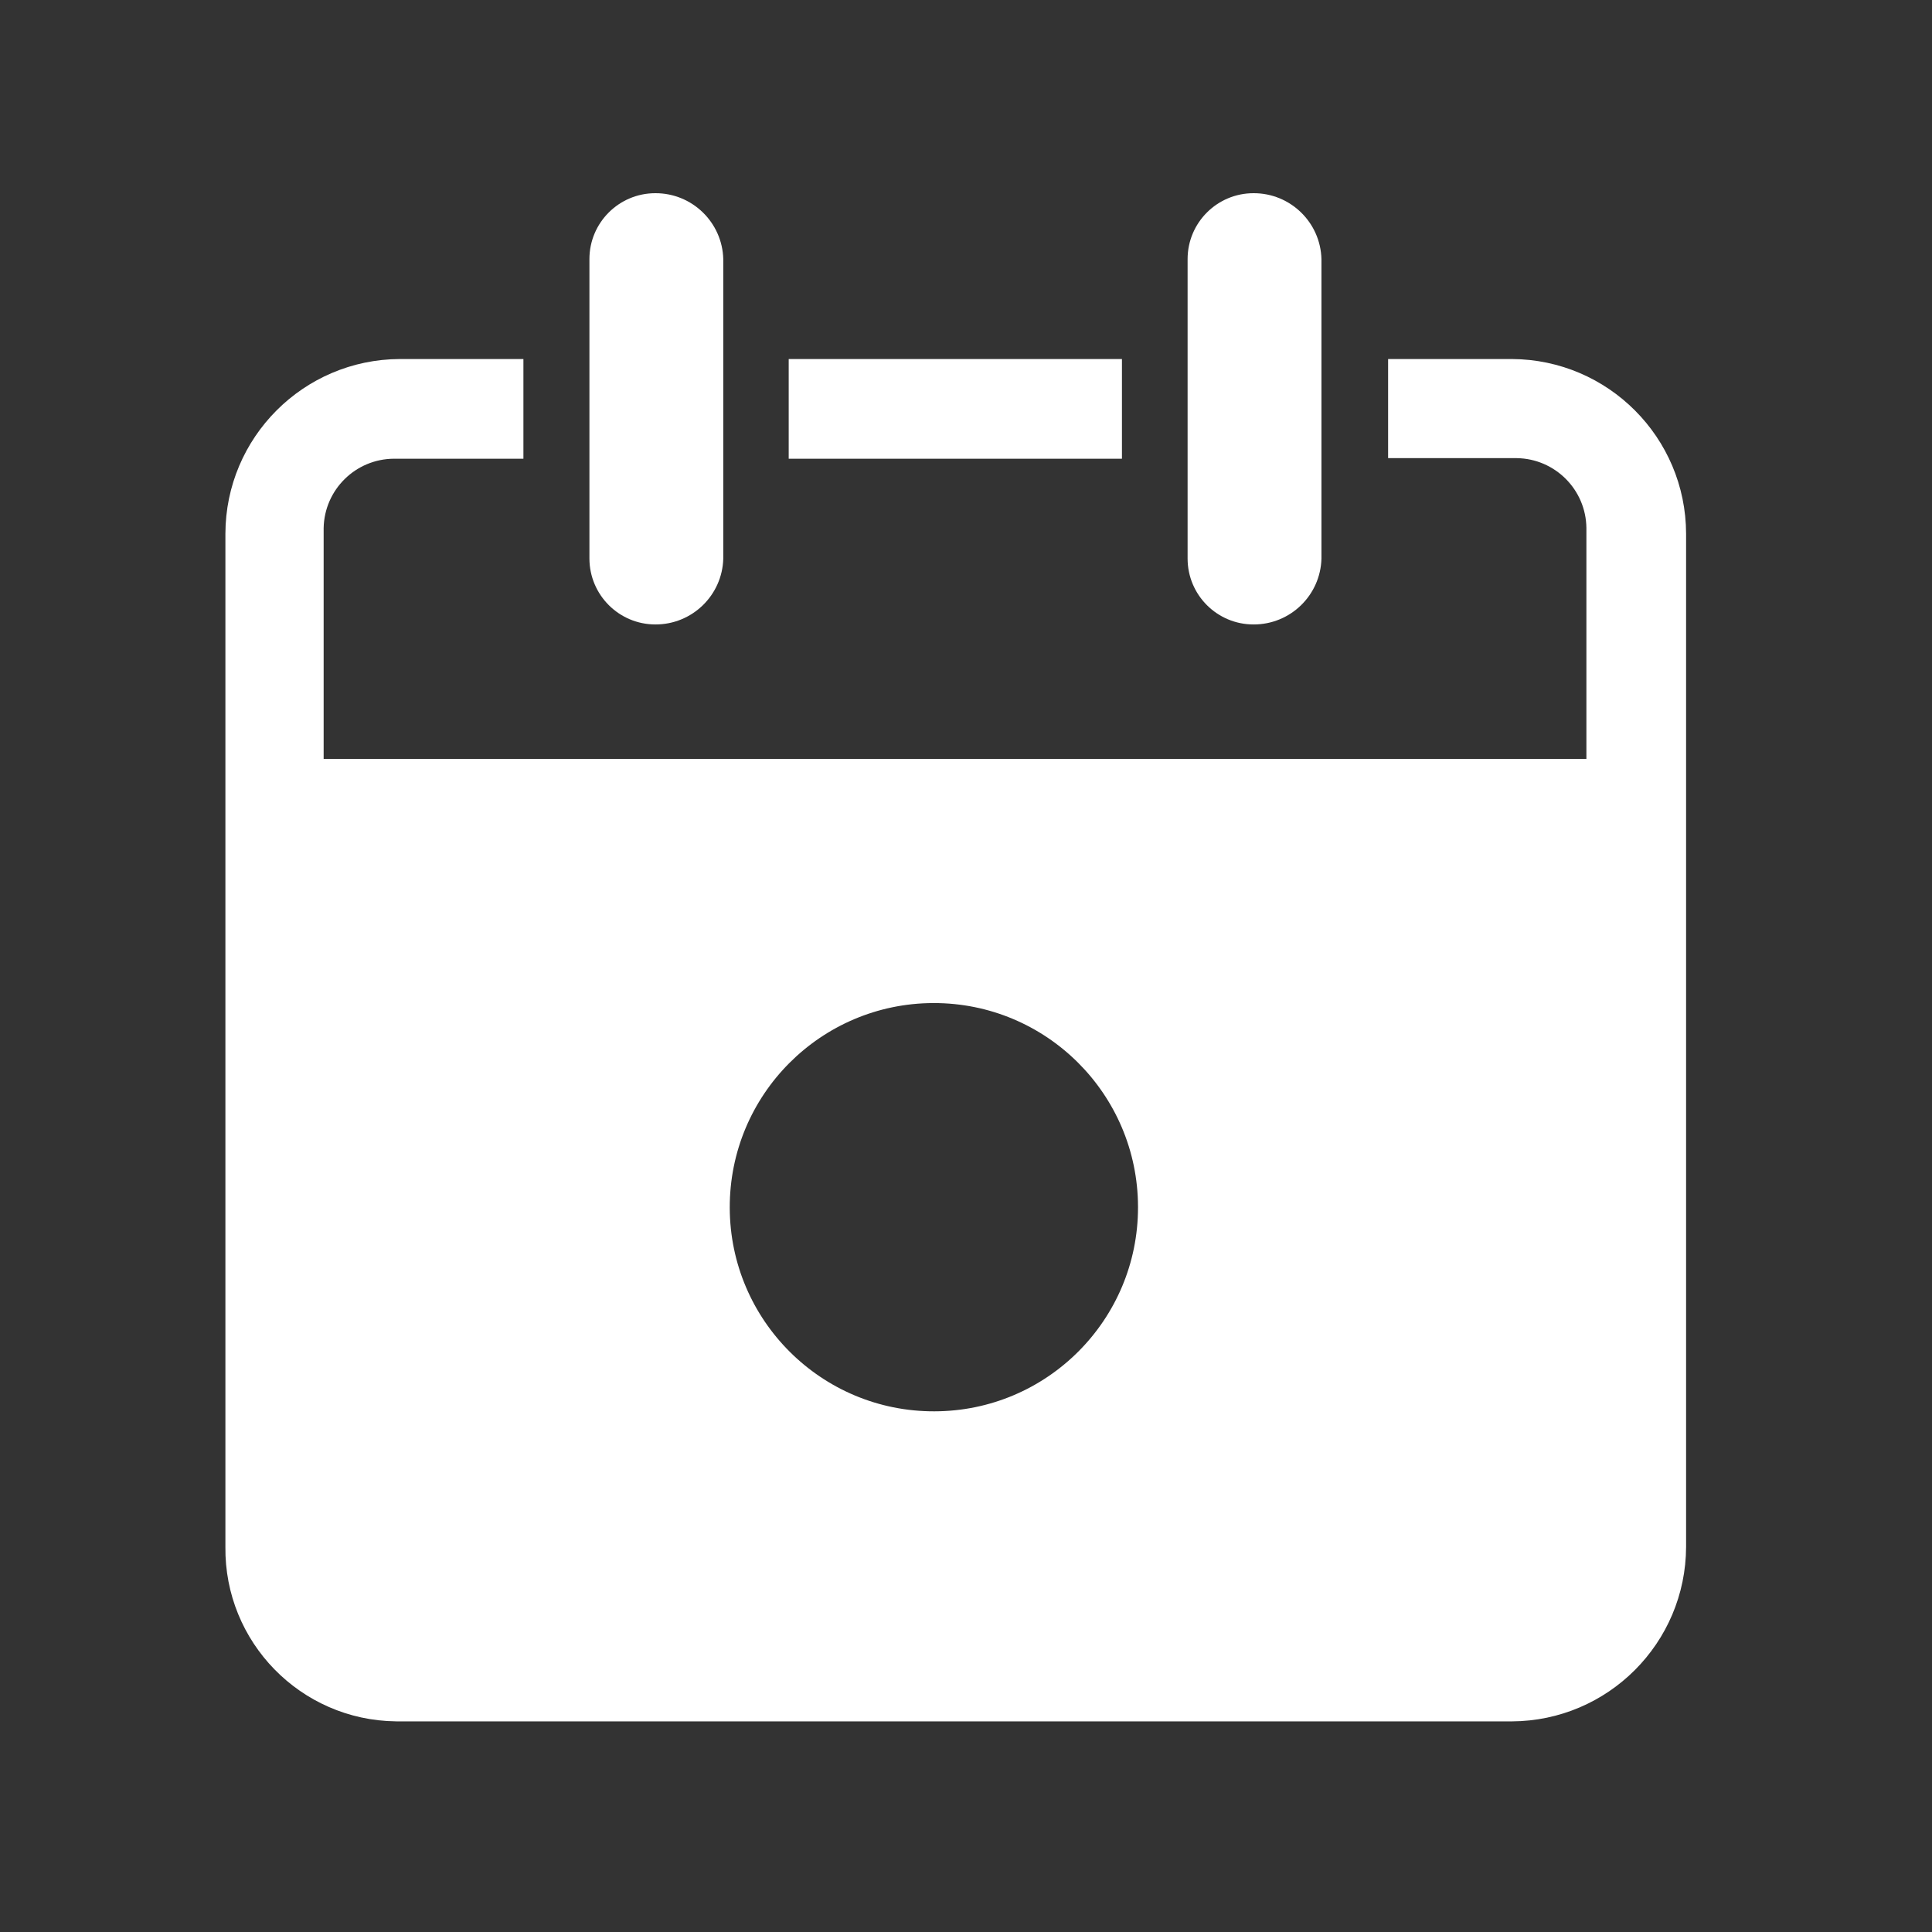 <svg width="60" height="60" viewBox="0 0 60 60" fill="none" xmlns="http://www.w3.org/2000/svg">
<rect x="0" y="0" width="60" height="60" fill="#333333" stroke="none"/>
<path d="M20.352 19.393C21.494 19.397 22.432 18.489 22.462 17.346V8.047C22.432 6.904 21.494 5.996 20.352 6C19.222 6 18.305 6.916 18.305 8.047V17.346C18.308 18.476 19.222 19.391 20.352 19.393ZM38.929 19.393C40.072 19.397 41.009 18.489 41.039 17.346V8.047C41.009 6.904 40.072 5.996 38.929 6C37.799 6 36.882 6.916 36.882 8.047V17.346C36.882 18.477 37.799 19.393 38.929 19.393ZM24.494 11.15H34.843V14.246H24.494V11.15ZM46.956 11.15H43.109V14.228H47.103C48.293 14.244 49.253 15.206 49.267 16.395V23.569H10.051V16.399C10.074 15.208 11.042 14.252 12.234 14.246H16.255V11.15H12.415C9.425 11.163 7.006 13.586 7 16.576V48.036C6.965 50.995 9.335 53.423 12.294 53.458C12.301 53.458 12.309 53.458 12.317 53.459H46.949C49.937 53.446 52.355 51.025 52.363 48.036V16.576C52.357 13.589 49.943 11.167 46.956 11.15ZM29.017 43.83C25.517 43.839 22.671 41.007 22.663 37.506C22.654 34.005 25.486 31.159 28.987 31.151C32.488 31.142 35.333 33.974 35.342 37.475C35.342 37.48 35.342 37.485 35.342 37.49C35.346 40.988 32.515 43.825 29.017 43.83Z" fill="white"/>
</svg>
